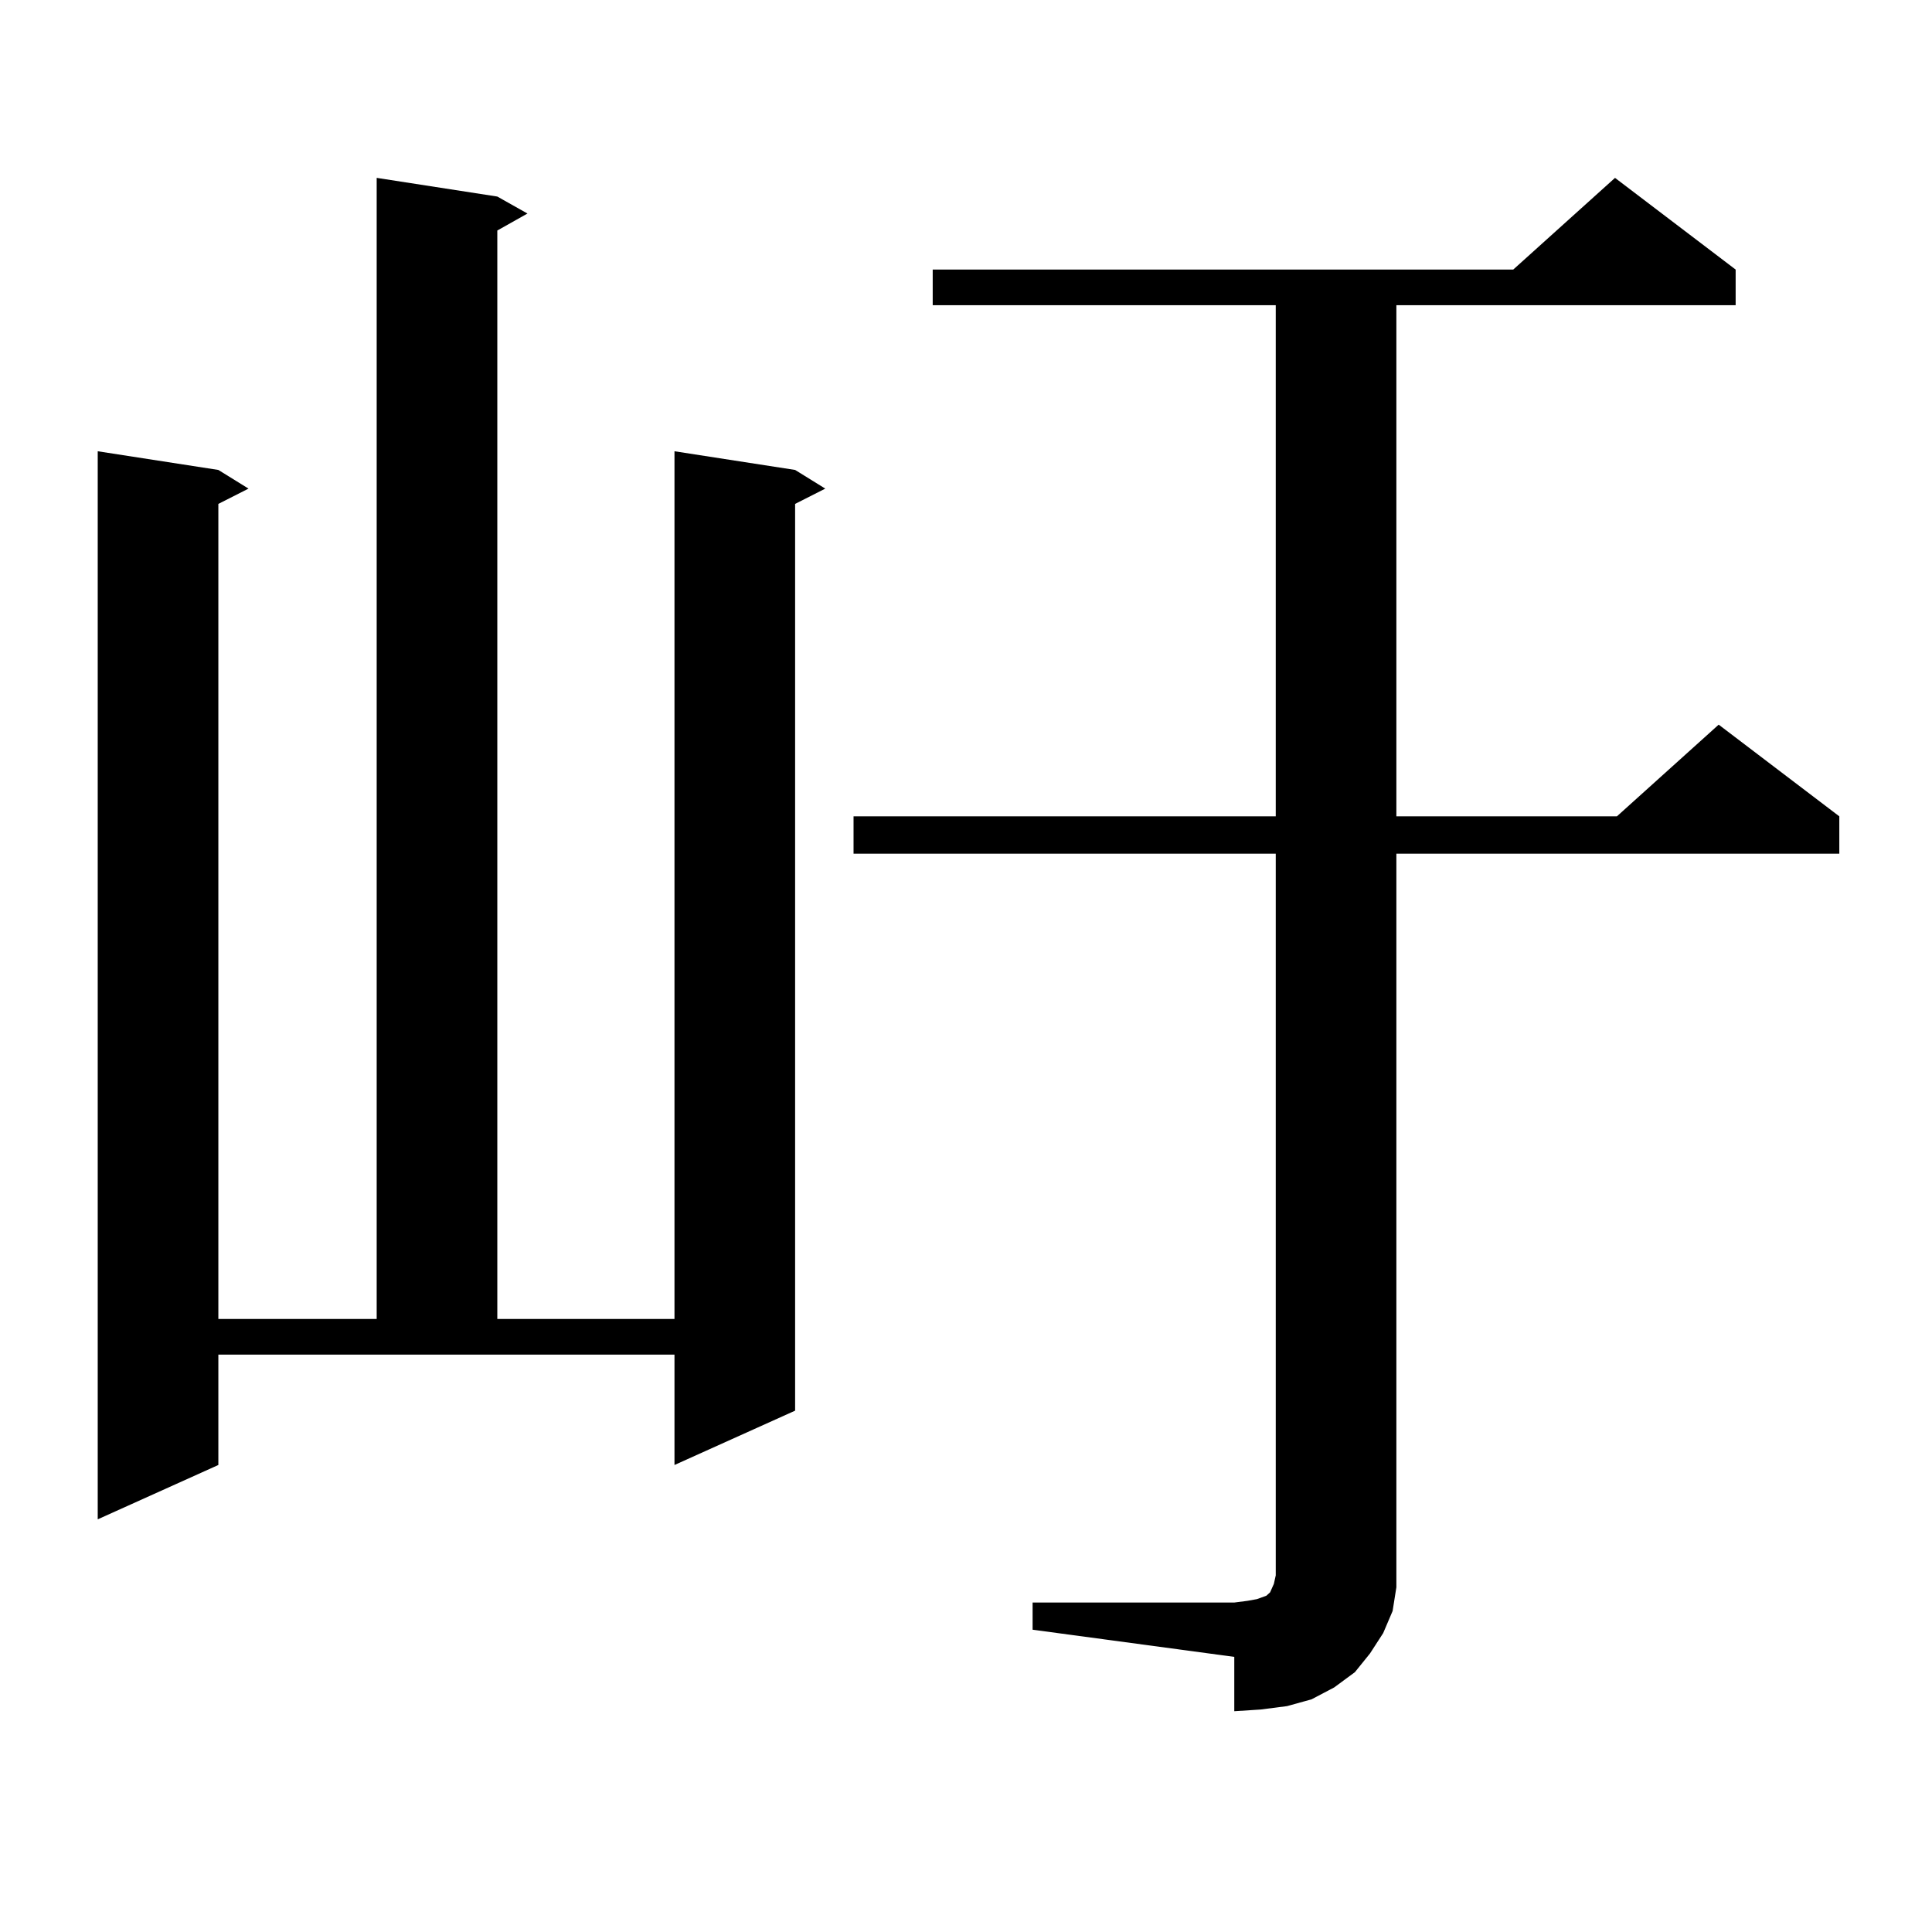 <?xml version="1.0" encoding="utf-8"?>
<!-- Generator: Adobe Illustrator 16.0.0, SVG Export Plug-In . SVG Version: 6.00 Build 0)  -->
<!DOCTYPE svg PUBLIC "-//W3C//DTD SVG 1.1//EN" "http://www.w3.org/Graphics/SVG/1.1/DTD/svg11.dtd">
<svg version="1.1" id="图层_1" xmlns="http://www.w3.org/2000/svg" xmlns:xlink="http://www.w3.org/1999/xlink" x="0px" y="0px"
	 width="1000px" height="1000px" viewBox="0 0 1000 1000" enable-background="new 0 0 1000 1000" xml:space="preserve">
<path d="M113.021,758.277l-62.438,28.125V233.57l62.438,9.668l15.609,9.668l-15.609,7.91v421.875h81.949V92.066l62.438,9.668
	l15.609,8.789l-15.609,8.789v563.379h91.705V233.57l62.438,9.668l15.609,9.668l-15.609,7.91v469.336l-62.438,28.125v-57.129H113.021
	V758.277z M534.475,829.469h104.388l6.829-0.879l4.878-0.879l4.878-1.758l1.951-1.758l1.951-4.395l0.976-4.395V441.871H441.794
	v-19.336h218.531V157.984H482.769v-18.457h300.48l52.682-47.461l62.438,47.461v18.457H722.763v264.551h114.144l52.682-47.461
	l62.438,47.461v19.336H722.763v368.262v11.426l-1.951,12.305l-4.878,11.426l-6.829,10.547l-7.805,9.668l-10.731,7.91l-11.707,6.152
	l-12.683,3.516l-13.658,1.758l-13.658,0.879v-28.125l-104.388-14.063V829.469z"/>
</svg>
